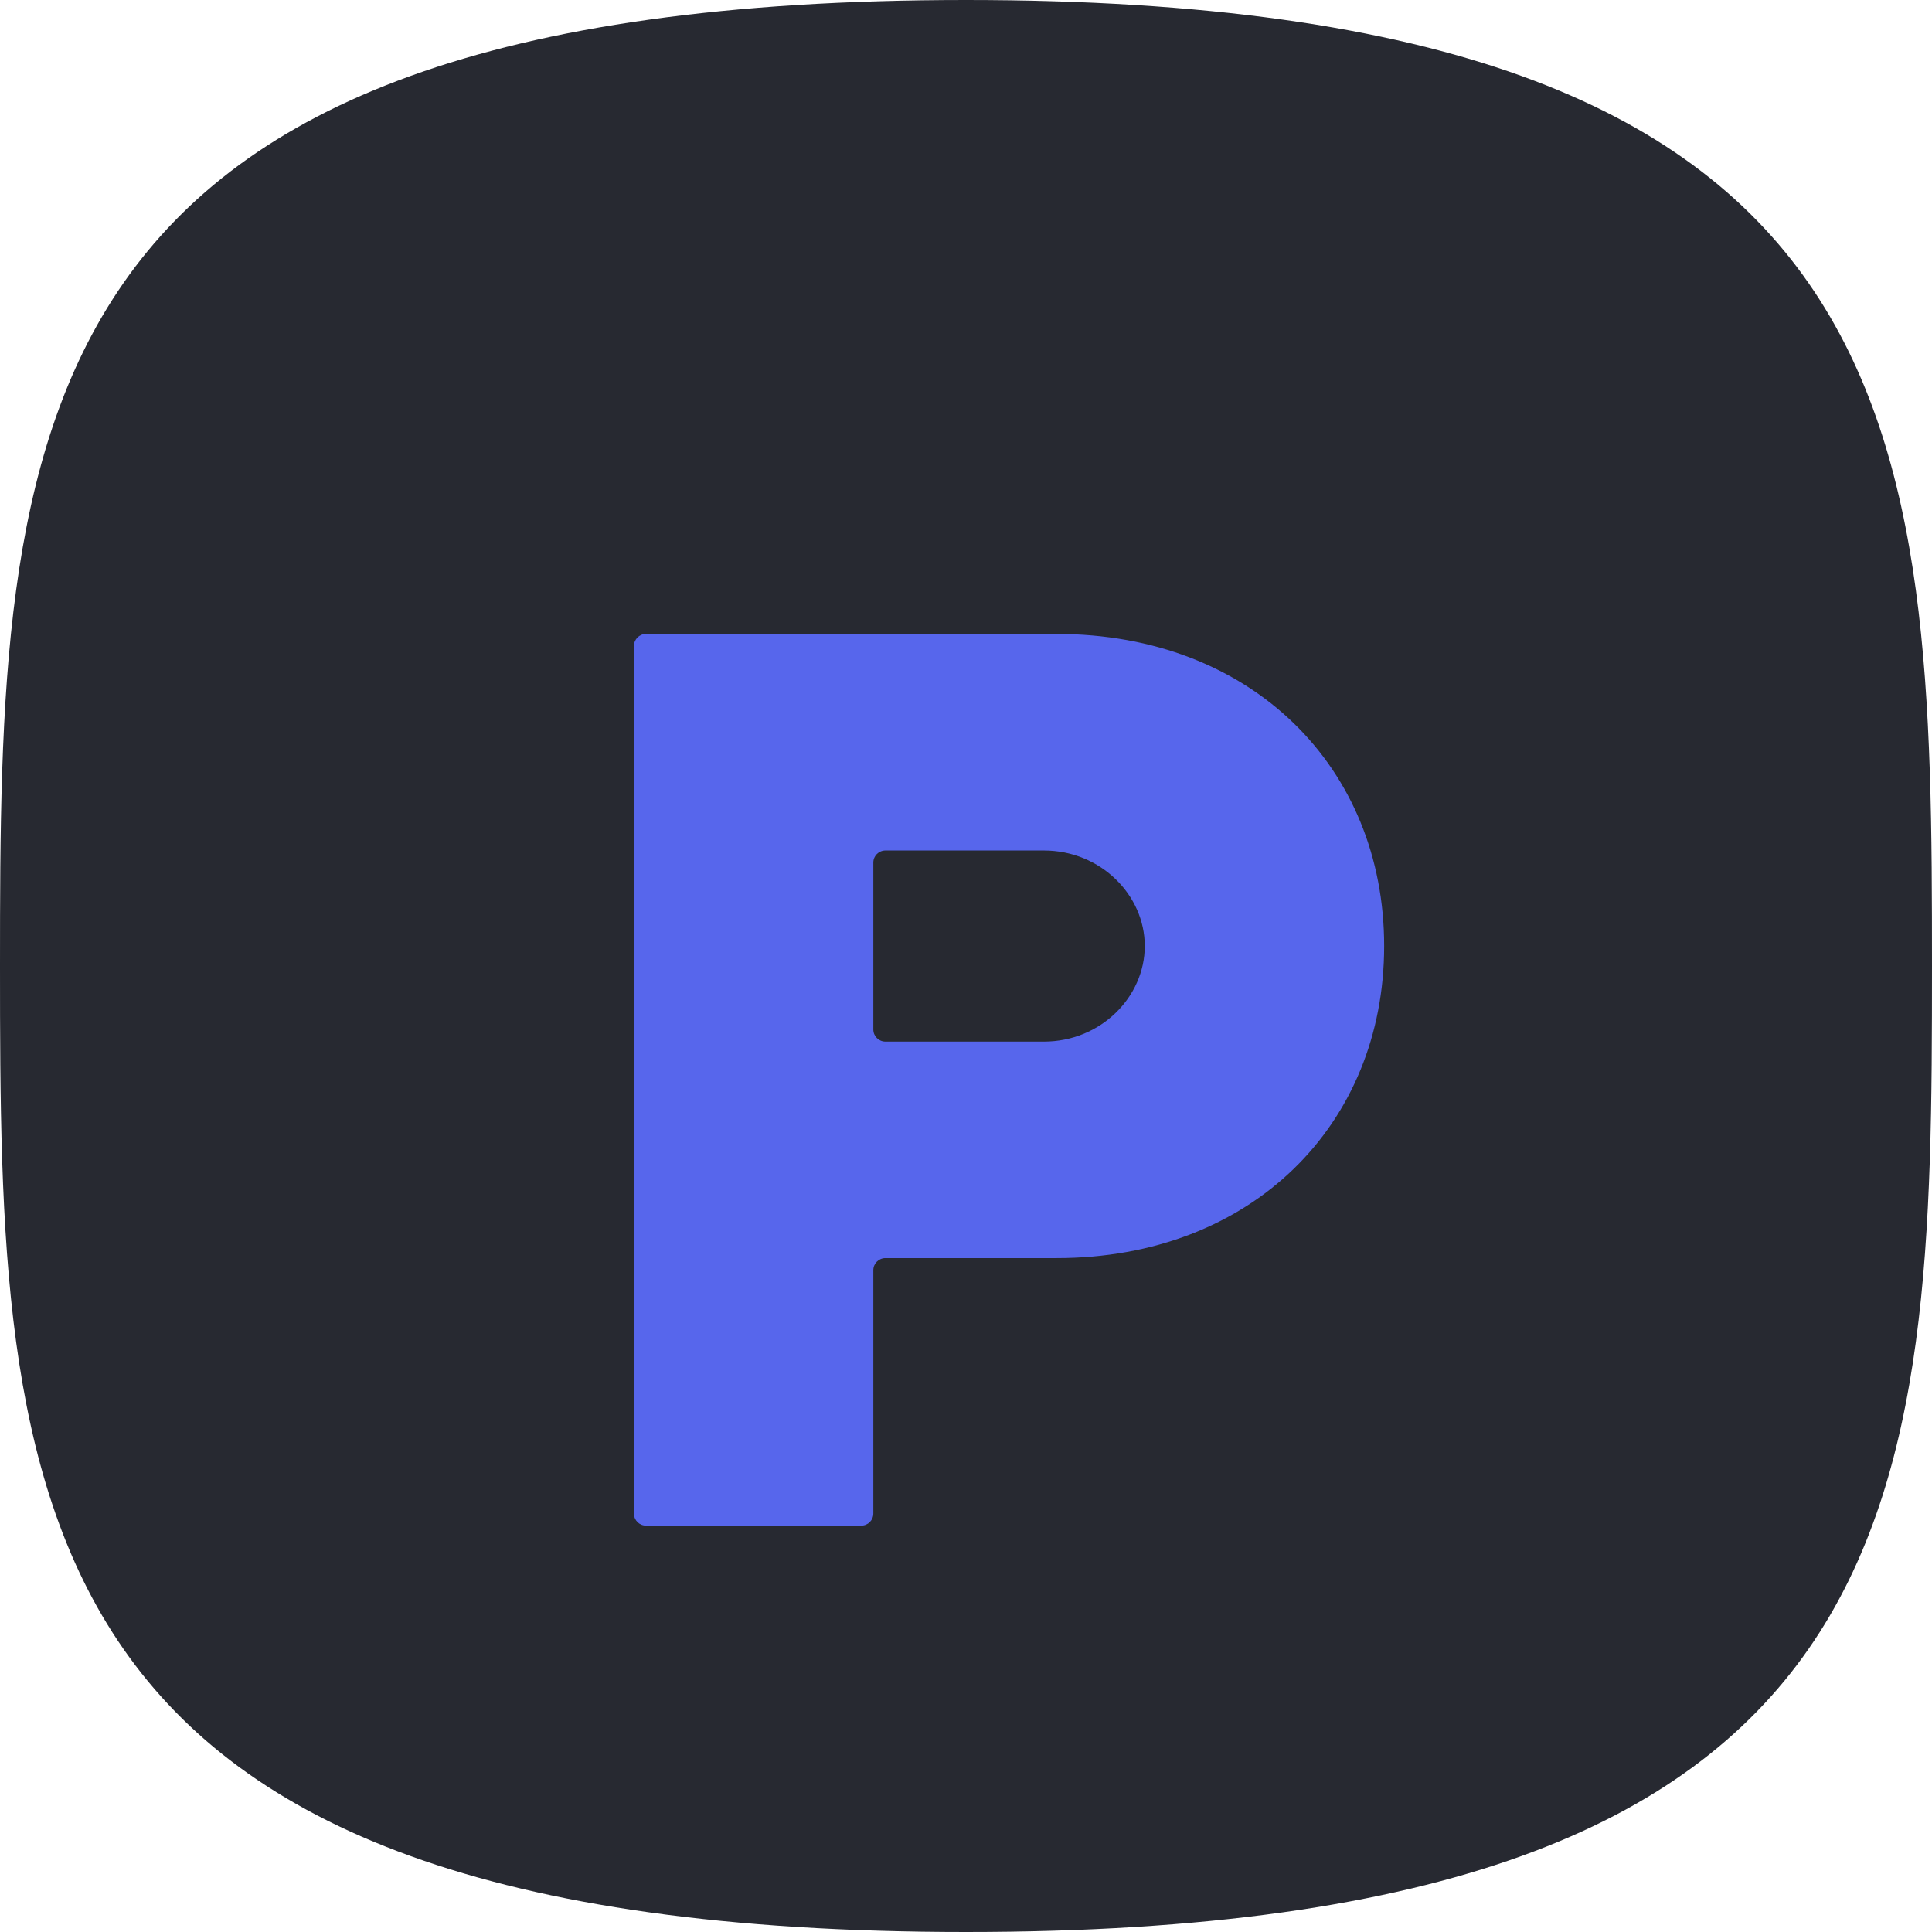 <svg width="32" height="32" viewBox="0 0 32 32" fill="none" xmlns="http://www.w3.org/2000/svg">
<g clip-path="url(#clip0_831_25203)">
<path d="M16 32C31.877 32 32 24.837 32 16C32 7.163 31.877 0 16 0C0.123 0 0 7.163 0 16C0 24.837 0.123 32 16 32Z" fill="#272931"/>
<g filter="url(#filter0_dii_831_25203)">
<path d="M10.5 23.069C10.5 23.18 10.589 23.269 10.7 23.269H14.265C14.376 23.269 14.465 23.18 14.465 23.069V19.038C14.465 18.928 14.555 18.838 14.665 18.838H17.5C20.735 18.838 22.926 16.623 22.926 13.669C22.926 10.715 20.735 8.5 17.5 8.5H10.7C10.589 8.5 10.5 8.59 10.5 8.7V23.069ZM14.665 15.252C14.555 15.252 14.465 15.162 14.465 15.052V12.287C14.465 12.176 14.555 12.087 14.665 12.087H17.291C18.23 12.087 18.961 12.825 18.961 13.669C18.961 14.513 18.23 15.252 17.291 15.252H14.665Z" fill="#5766EC"/>
</g>
</g>
<defs>
<filter id="filter0_dii_831_25203" x="4.5" y="4.5" width="24.426" height="26.77" filterUnits="userSpaceOnUse" color-interpolation-filters="sRGB">
<feFlood flood-opacity="0" result="BackgroundImageFix"/>
<feColorMatrix in="SourceAlpha" type="matrix" values="0 0 0 0 0 0 0 0 0 0 0 0 0 0 0 0 0 0 127 0" result="hardAlpha"/>
<feOffset dy="2"/>
<feGaussianBlur stdDeviation="3"/>
<feComposite in2="hardAlpha" operator="out"/>
<feColorMatrix type="matrix" values="0 0 0 0 0 0 0 0 0 0 0 0 0 0 0 0 0 0 0.16 0"/>
<feBlend mode="normal" in2="BackgroundImageFix" result="effect1_dropShadow_831_25203"/>
<feBlend mode="normal" in="SourceGraphic" in2="effect1_dropShadow_831_25203" result="shape"/>
<feColorMatrix in="SourceAlpha" type="matrix" values="0 0 0 0 0 0 0 0 0 0 0 0 0 0 0 0 0 0 127 0" result="hardAlpha"/>
<feOffset dy="-0.444"/>
<feGaussianBlur stdDeviation="0.222"/>
<feComposite in2="hardAlpha" operator="arithmetic" k2="-1" k3="1"/>
<feColorMatrix type="matrix" values="0 0 0 0 0 0 0 0 0 0 0 0 0 0 0 0 0 0 0.19 0"/>
<feBlend mode="normal" in2="shape" result="effect2_innerShadow_831_25203"/>
<feColorMatrix in="SourceAlpha" type="matrix" values="0 0 0 0 0 0 0 0 0 0 0 0 0 0 0 0 0 0 127 0" result="hardAlpha"/>
<feOffset dy="0.444"/>
<feGaussianBlur stdDeviation="0.222"/>
<feComposite in2="hardAlpha" operator="arithmetic" k2="-1" k3="1"/>
<feColorMatrix type="matrix" values="0 0 0 0 1 0 0 0 0 1 0 0 0 0 1 0 0 0 0.41 0"/>
<feBlend mode="normal" in2="effect2_innerShadow_831_25203" result="effect3_innerShadow_831_25203"/>
</filter>
<clipPath id="clip0_831_25203">
<rect width="32" height="32" fill="white"/>
</clipPath>
</defs>
</svg>
